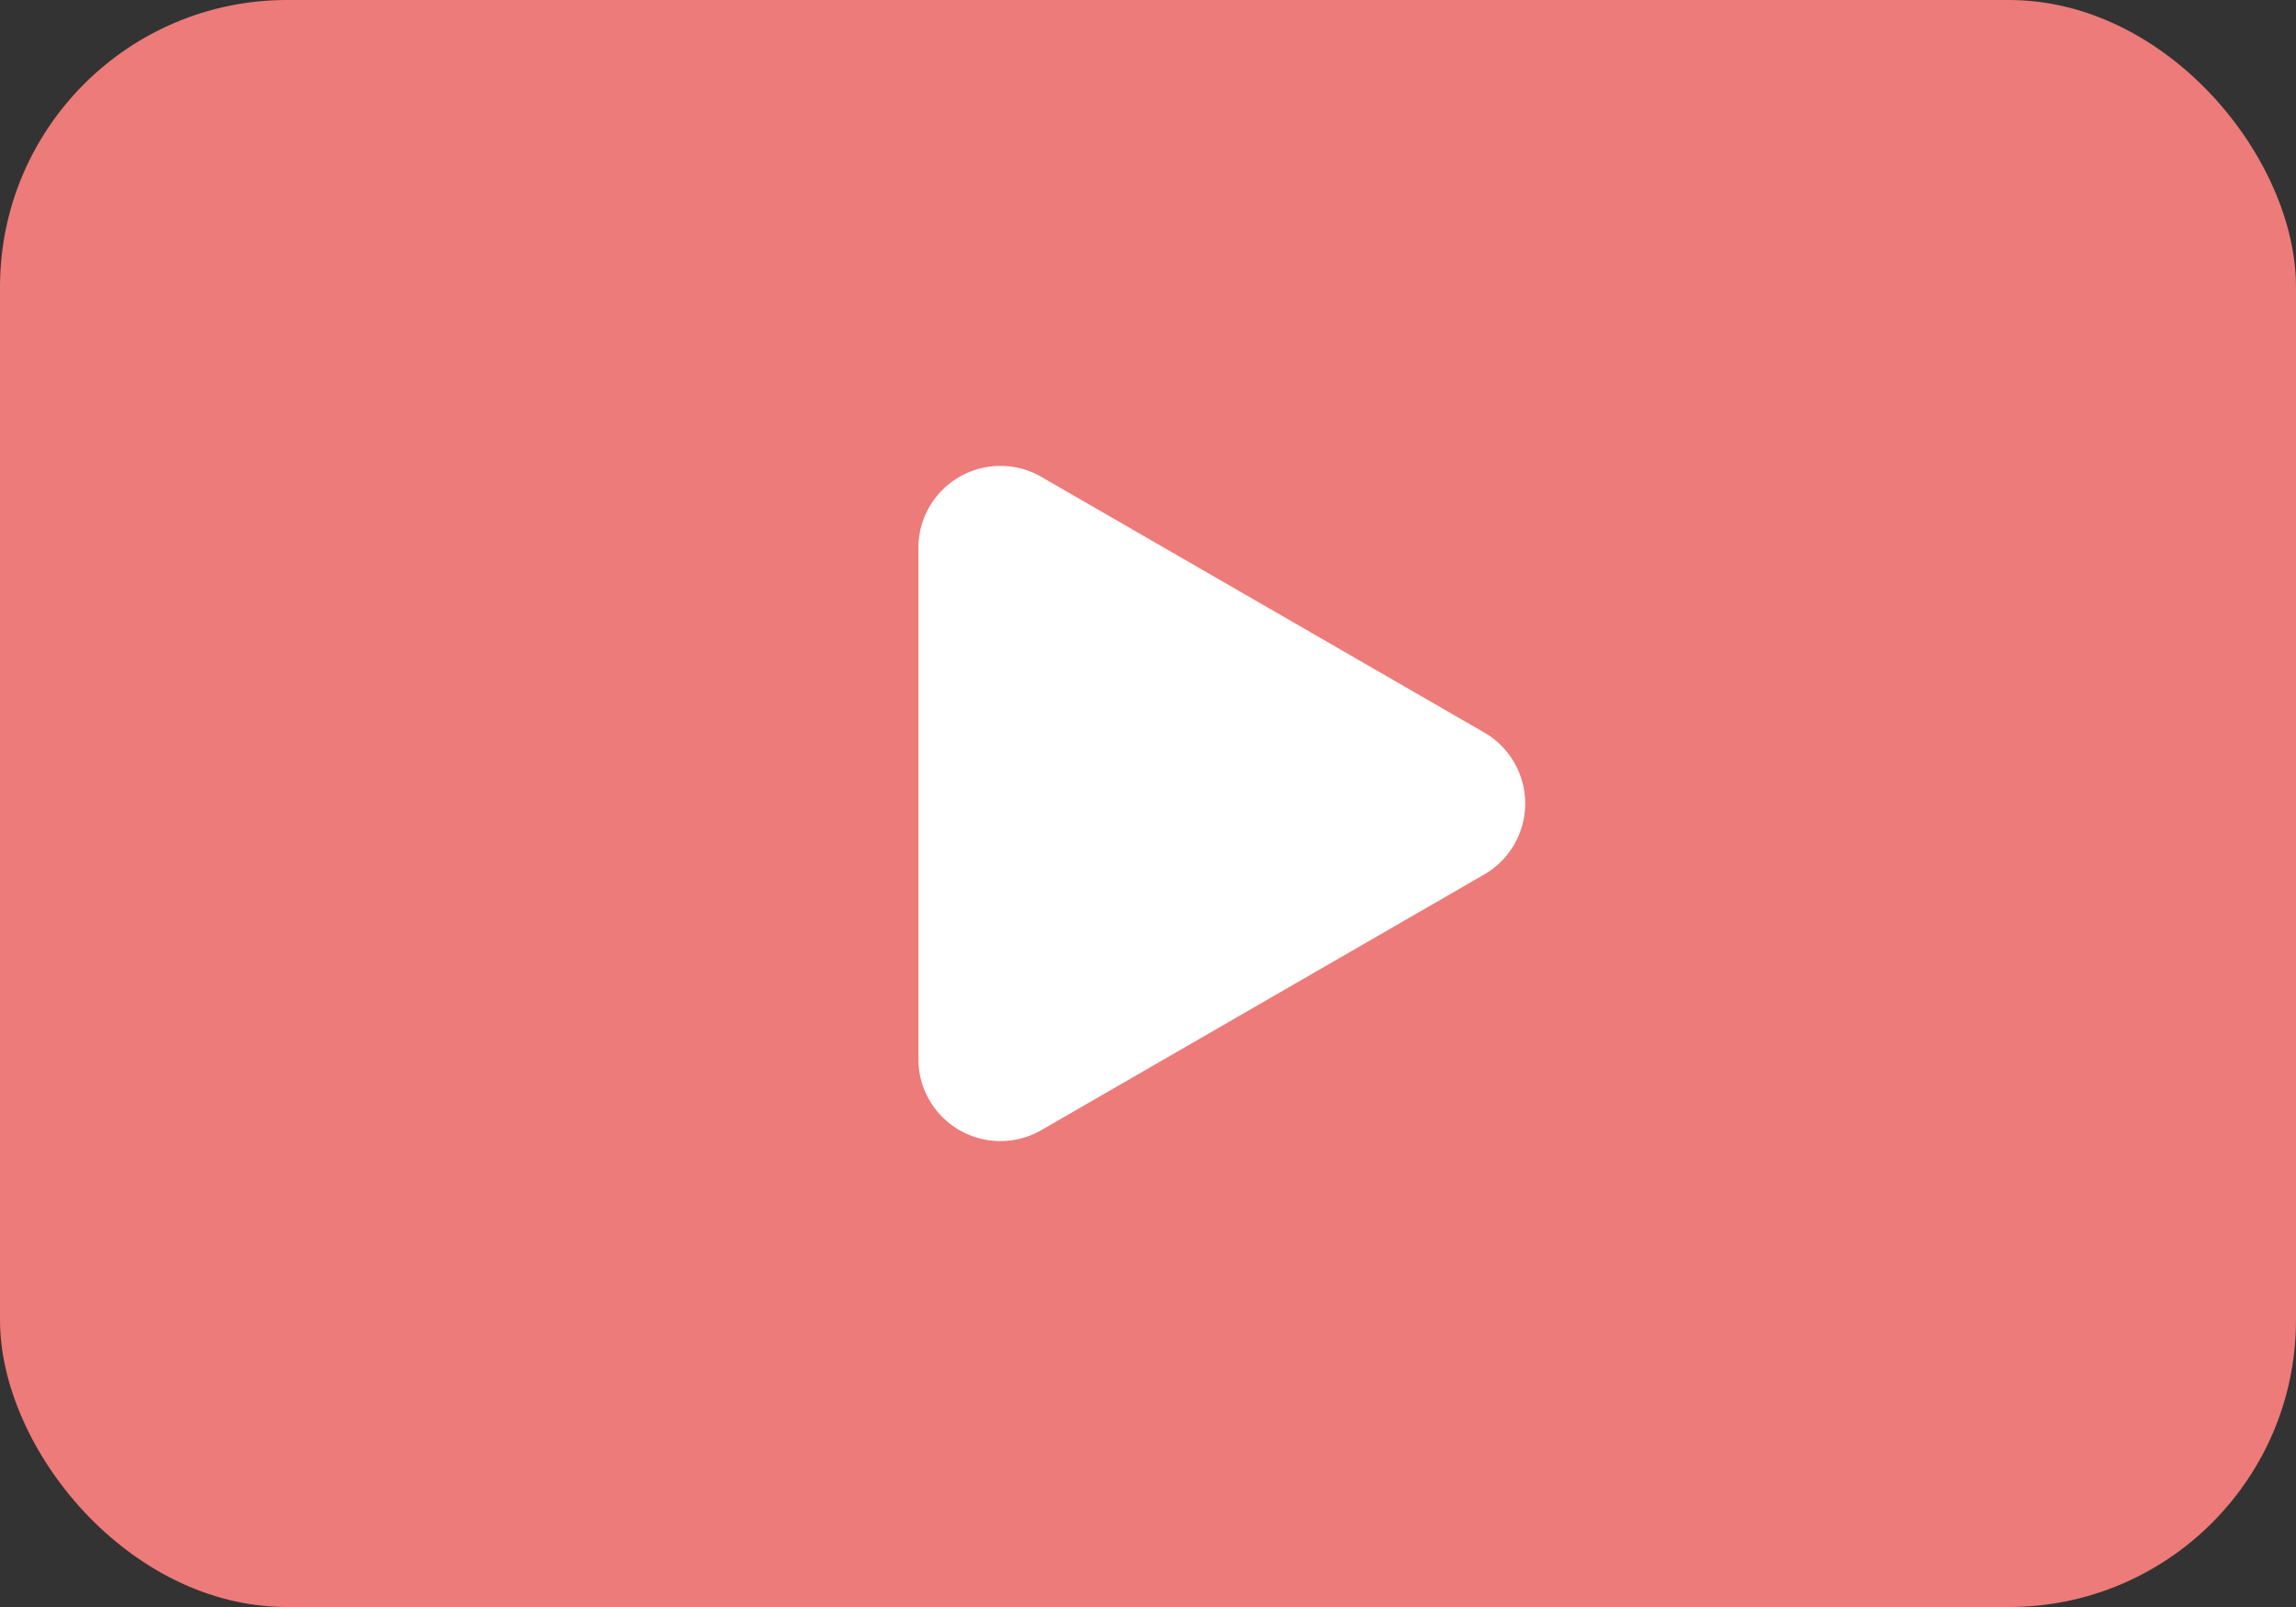 <svg xmlns="http://www.w3.org/2000/svg" width="56" height="39.2" viewBox="0 0 56 39.2"><rect x="0" y="0" width="56" height="39.2" fill="#333333" stroke="none"/><rect width="56" height="39.2" rx="7" fill="#ed7b79"/><path d="M36.2,17.868a2,2,0,0,1,0,3.464L25.4,27.567a2,2,0,0,1-3-1.732V13.365a2,2,0,0,1,3-1.732Z" fill="#fff"/></svg>